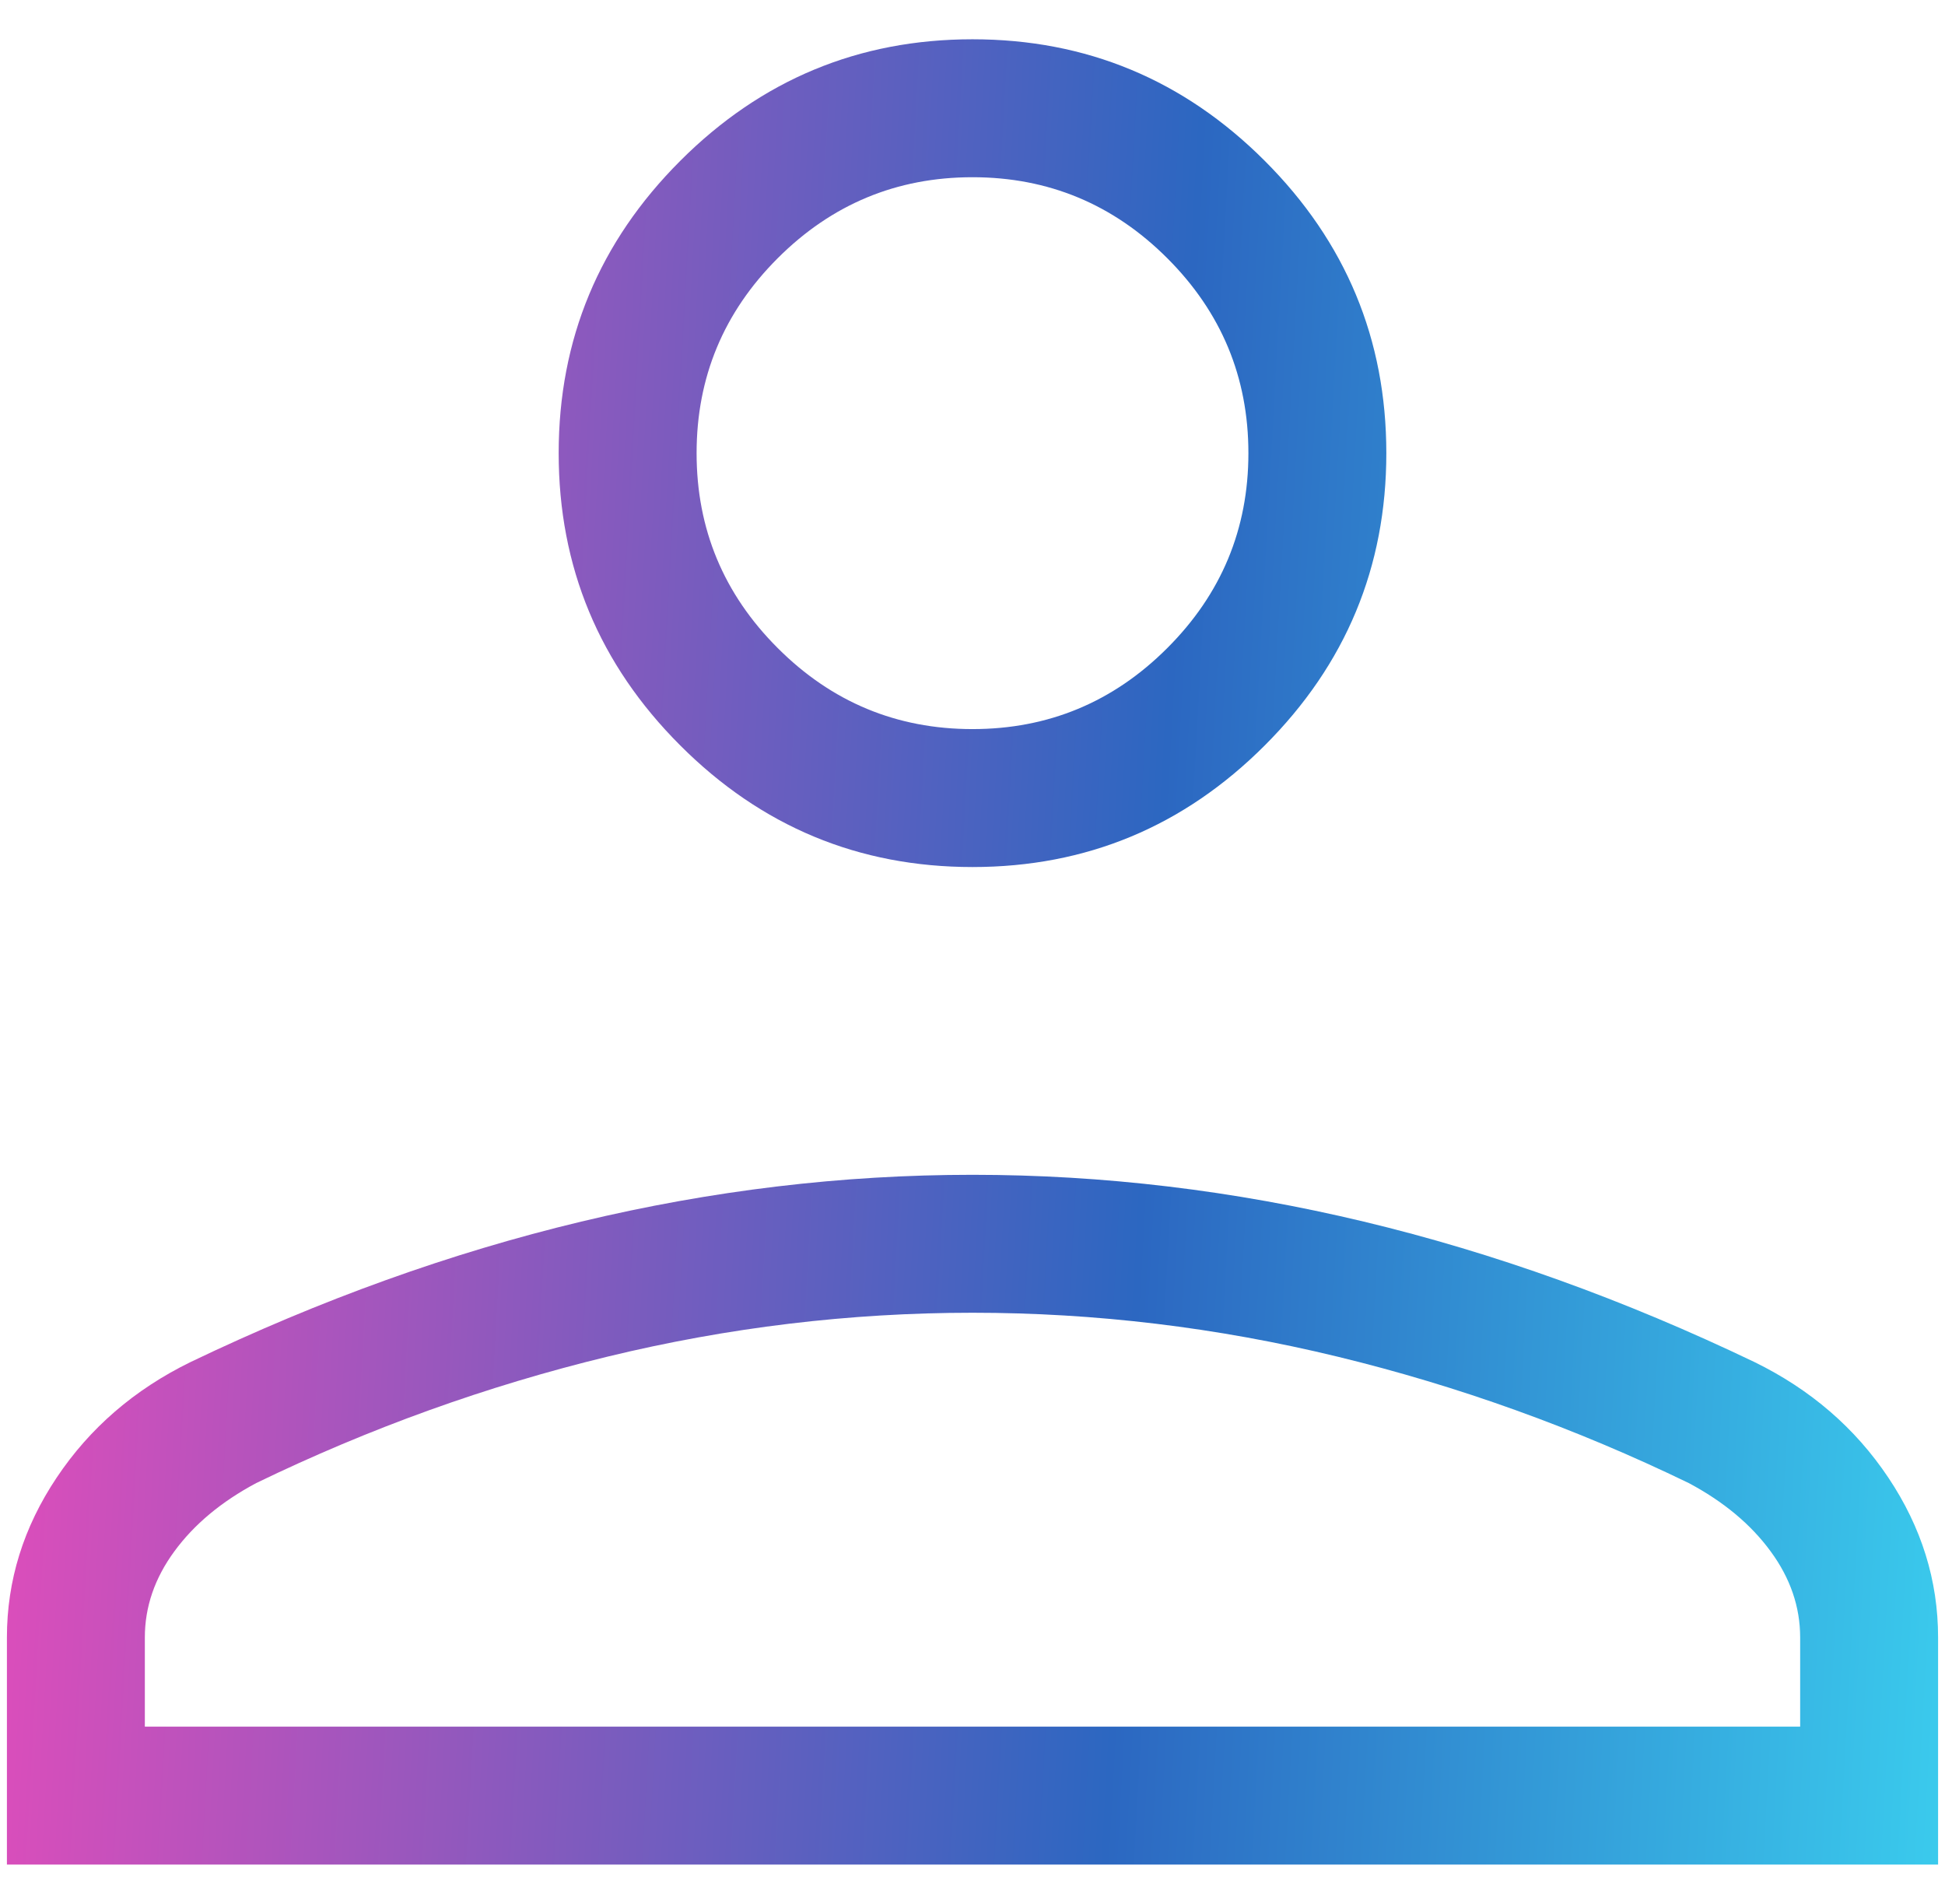 <svg width="47" height="46" viewBox="0 0 47 46" fill="none" xmlns="http://www.w3.org/2000/svg">
<path d="M23.5 20.949C20.75 20.949 18.396 19.97 16.438 18.011C14.479 16.053 13.5 13.699 13.5 10.949C13.5 8.199 14.479 5.845 16.438 3.886C18.396 1.928 20.75 0.949 23.5 0.949C26.25 0.949 28.604 1.928 30.562 3.886C32.521 5.845 33.5 8.199 33.5 10.949C33.5 13.699 32.521 16.053 30.562 18.011C28.604 19.97 26.25 20.949 23.5 20.949ZM0.167 45.051V39.564C0.167 38.188 0.567 36.901 1.369 35.702C2.17 34.503 3.248 33.573 4.603 32.91C7.748 31.402 10.895 30.27 14.045 29.516C17.194 28.762 20.346 28.385 23.5 28.385C26.654 28.385 29.805 28.762 32.955 29.516C36.105 30.27 39.252 31.402 42.397 32.91C43.752 33.573 44.83 34.503 45.631 35.702C46.433 36.901 46.833 38.188 46.833 39.564V45.051H0.167ZM3.5 41.718H43.5V39.564C43.5 38.825 43.262 38.13 42.785 37.481C42.309 36.831 41.65 36.282 40.808 35.833C38.064 34.504 35.235 33.486 32.321 32.779C29.407 32.072 26.467 31.718 23.5 31.718C20.533 31.718 17.593 32.072 14.679 32.779C11.765 33.486 8.936 34.504 6.192 35.833C5.35 36.282 4.691 36.831 4.215 37.481C3.738 38.13 3.5 38.825 3.5 39.564V41.718ZM23.5 17.616C25.333 17.616 26.903 16.963 28.208 15.657C29.514 14.352 30.167 12.782 30.167 10.949C30.167 9.115 29.514 7.546 28.208 6.24C26.903 4.935 25.333 4.282 23.5 4.282C21.667 4.282 20.097 4.935 18.792 6.24C17.486 7.546 16.833 9.115 16.833 10.949C16.833 12.782 17.486 14.352 18.792 15.657C20.097 16.963 21.667 17.616 23.5 17.616Z" fill="url(#paint0_linear_159_925)"/>
<defs>
<linearGradient id="paint0_linear_159_925" x1="-1.92" y1="4.729" x2="57.34" y2="8.027" gradientUnits="userSpaceOnUse">
<stop stop-color="#F44ABA"/>
<stop offset="0.519" stop-color="#2C67C1"/>
<stop offset="1" stop-color="#40F4FF"/>
</linearGradient>
</defs>
</svg>

